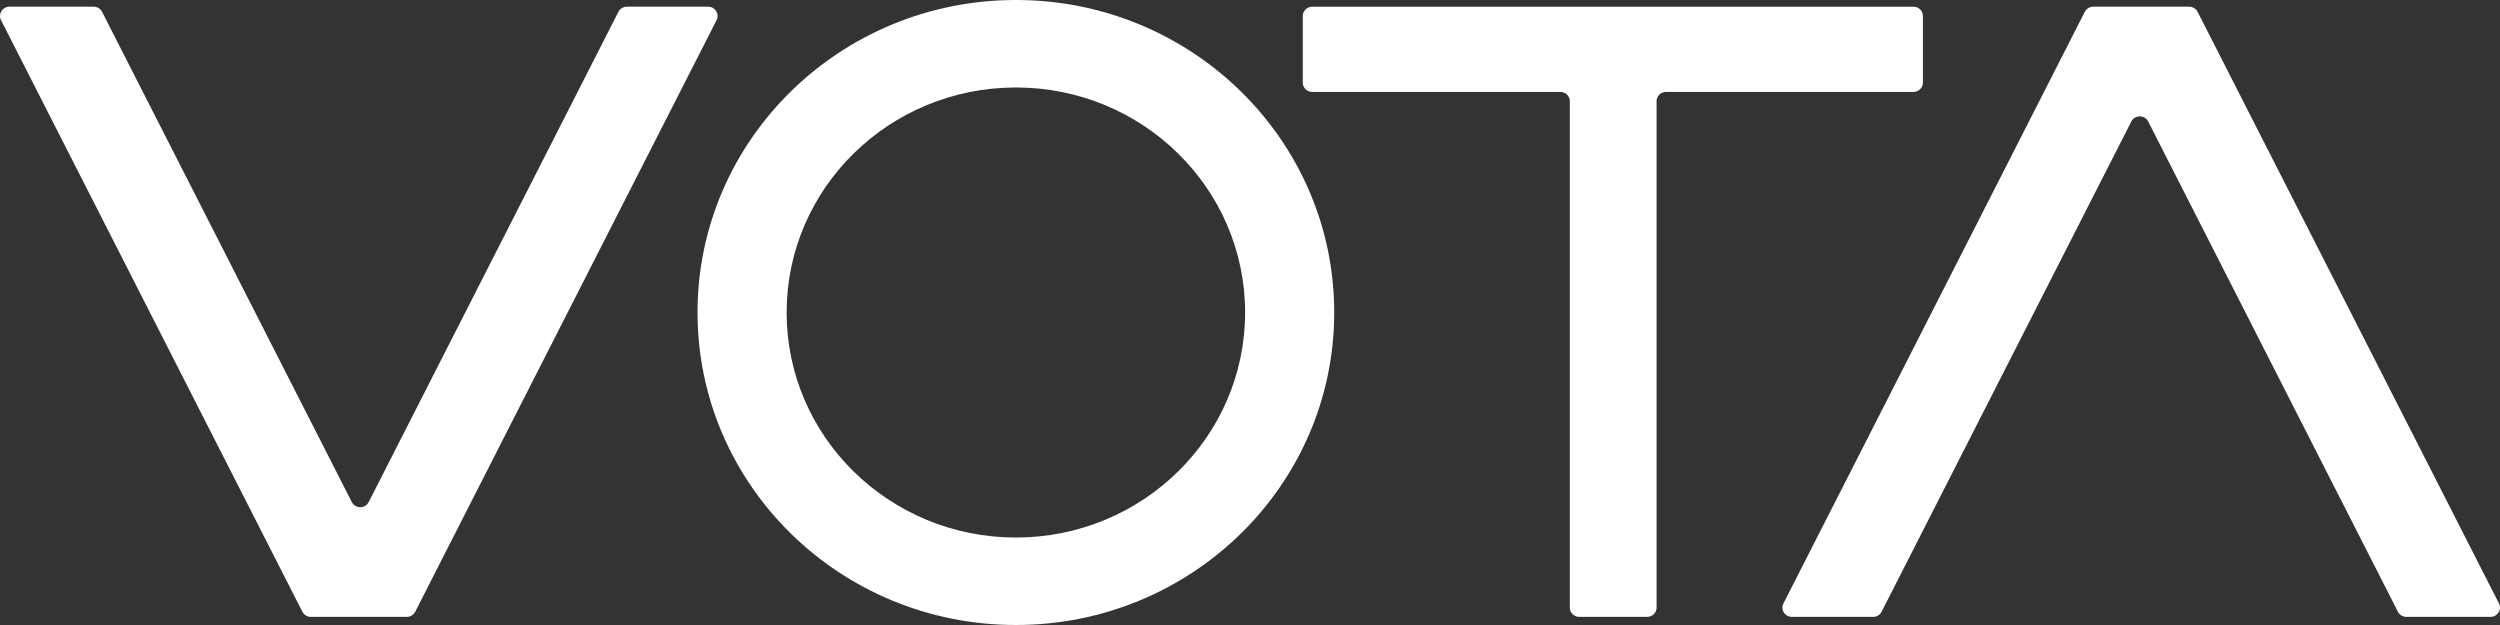 <svg width="112" height="28" viewBox="0 0 112 28" fill="none" xmlns="http://www.w3.org/2000/svg">
<rect x="0" y="0" width="112" height="28" fill="#333333" stroke="none"/>
<path fill-rule="evenodd" clip-rule="evenodd" d="M45.511 24.081C51.183 24.081 55.781 19.568 55.781 14C55.781 8.432 51.183 3.919 45.511 3.919C39.839 3.919 35.241 8.432 35.241 14C35.241 19.568 39.839 24.081 45.511 24.081ZM45.511 28C53.387 28 59.773 21.732 59.773 14C59.773 6.268 53.387 0 45.511 0C37.634 0 31.249 6.268 31.249 14C31.249 21.732 37.634 28 45.511 28Z" fill="white"/>
<path fill-rule="evenodd" clip-rule="evenodd" d="M74.215 4.533C74.215 4.304 74.404 4.118 74.638 4.118L85.723 4.118C85.957 4.118 86.146 3.932 86.146 3.703V0.716C86.146 0.487 85.957 0.301 85.723 0.301L58.788 0.301C58.554 0.301 58.365 0.487 58.365 0.716V3.703C58.365 3.932 58.554 4.118 58.788 4.118L69.904 4.118C70.137 4.118 70.327 4.304 70.327 4.533V27.221C70.327 27.45 70.516 27.636 70.75 27.636H73.792C74.025 27.636 74.215 27.45 74.215 27.221V4.533Z" fill="white"/>
<path d="M107.427 27.407C107.499 27.548 107.645 27.636 107.805 27.636H111.577C111.891 27.636 112.095 27.312 111.955 27.036L98.453 0.53C98.381 0.389 98.235 0.3 98.075 0.3L93.777 0.3C93.617 0.3 93.471 0.389 93.399 0.53L79.897 27.036C79.756 27.312 79.961 27.636 80.275 27.636H83.917C84.077 27.636 84.224 27.548 84.295 27.407L95.483 5.444C95.639 5.138 96.084 5.138 96.239 5.444L107.427 27.407Z" fill="white"/>
<path d="M4.573 0.53C4.501 0.389 4.355 0.3 4.195 0.3L0.423 0.3C0.109 0.3 -0.095 0.625 0.045 0.901L13.547 27.407C13.619 27.547 13.765 27.636 13.925 27.636L18.223 27.636C18.383 27.636 18.529 27.547 18.601 27.407L32.103 0.901C32.244 0.625 32.039 0.3 31.725 0.3L28.083 0.3C27.923 0.3 27.776 0.389 27.705 0.53L16.517 22.493C16.361 22.799 15.916 22.799 15.761 22.493L4.573 0.53Z" fill="white"/>
</svg>

